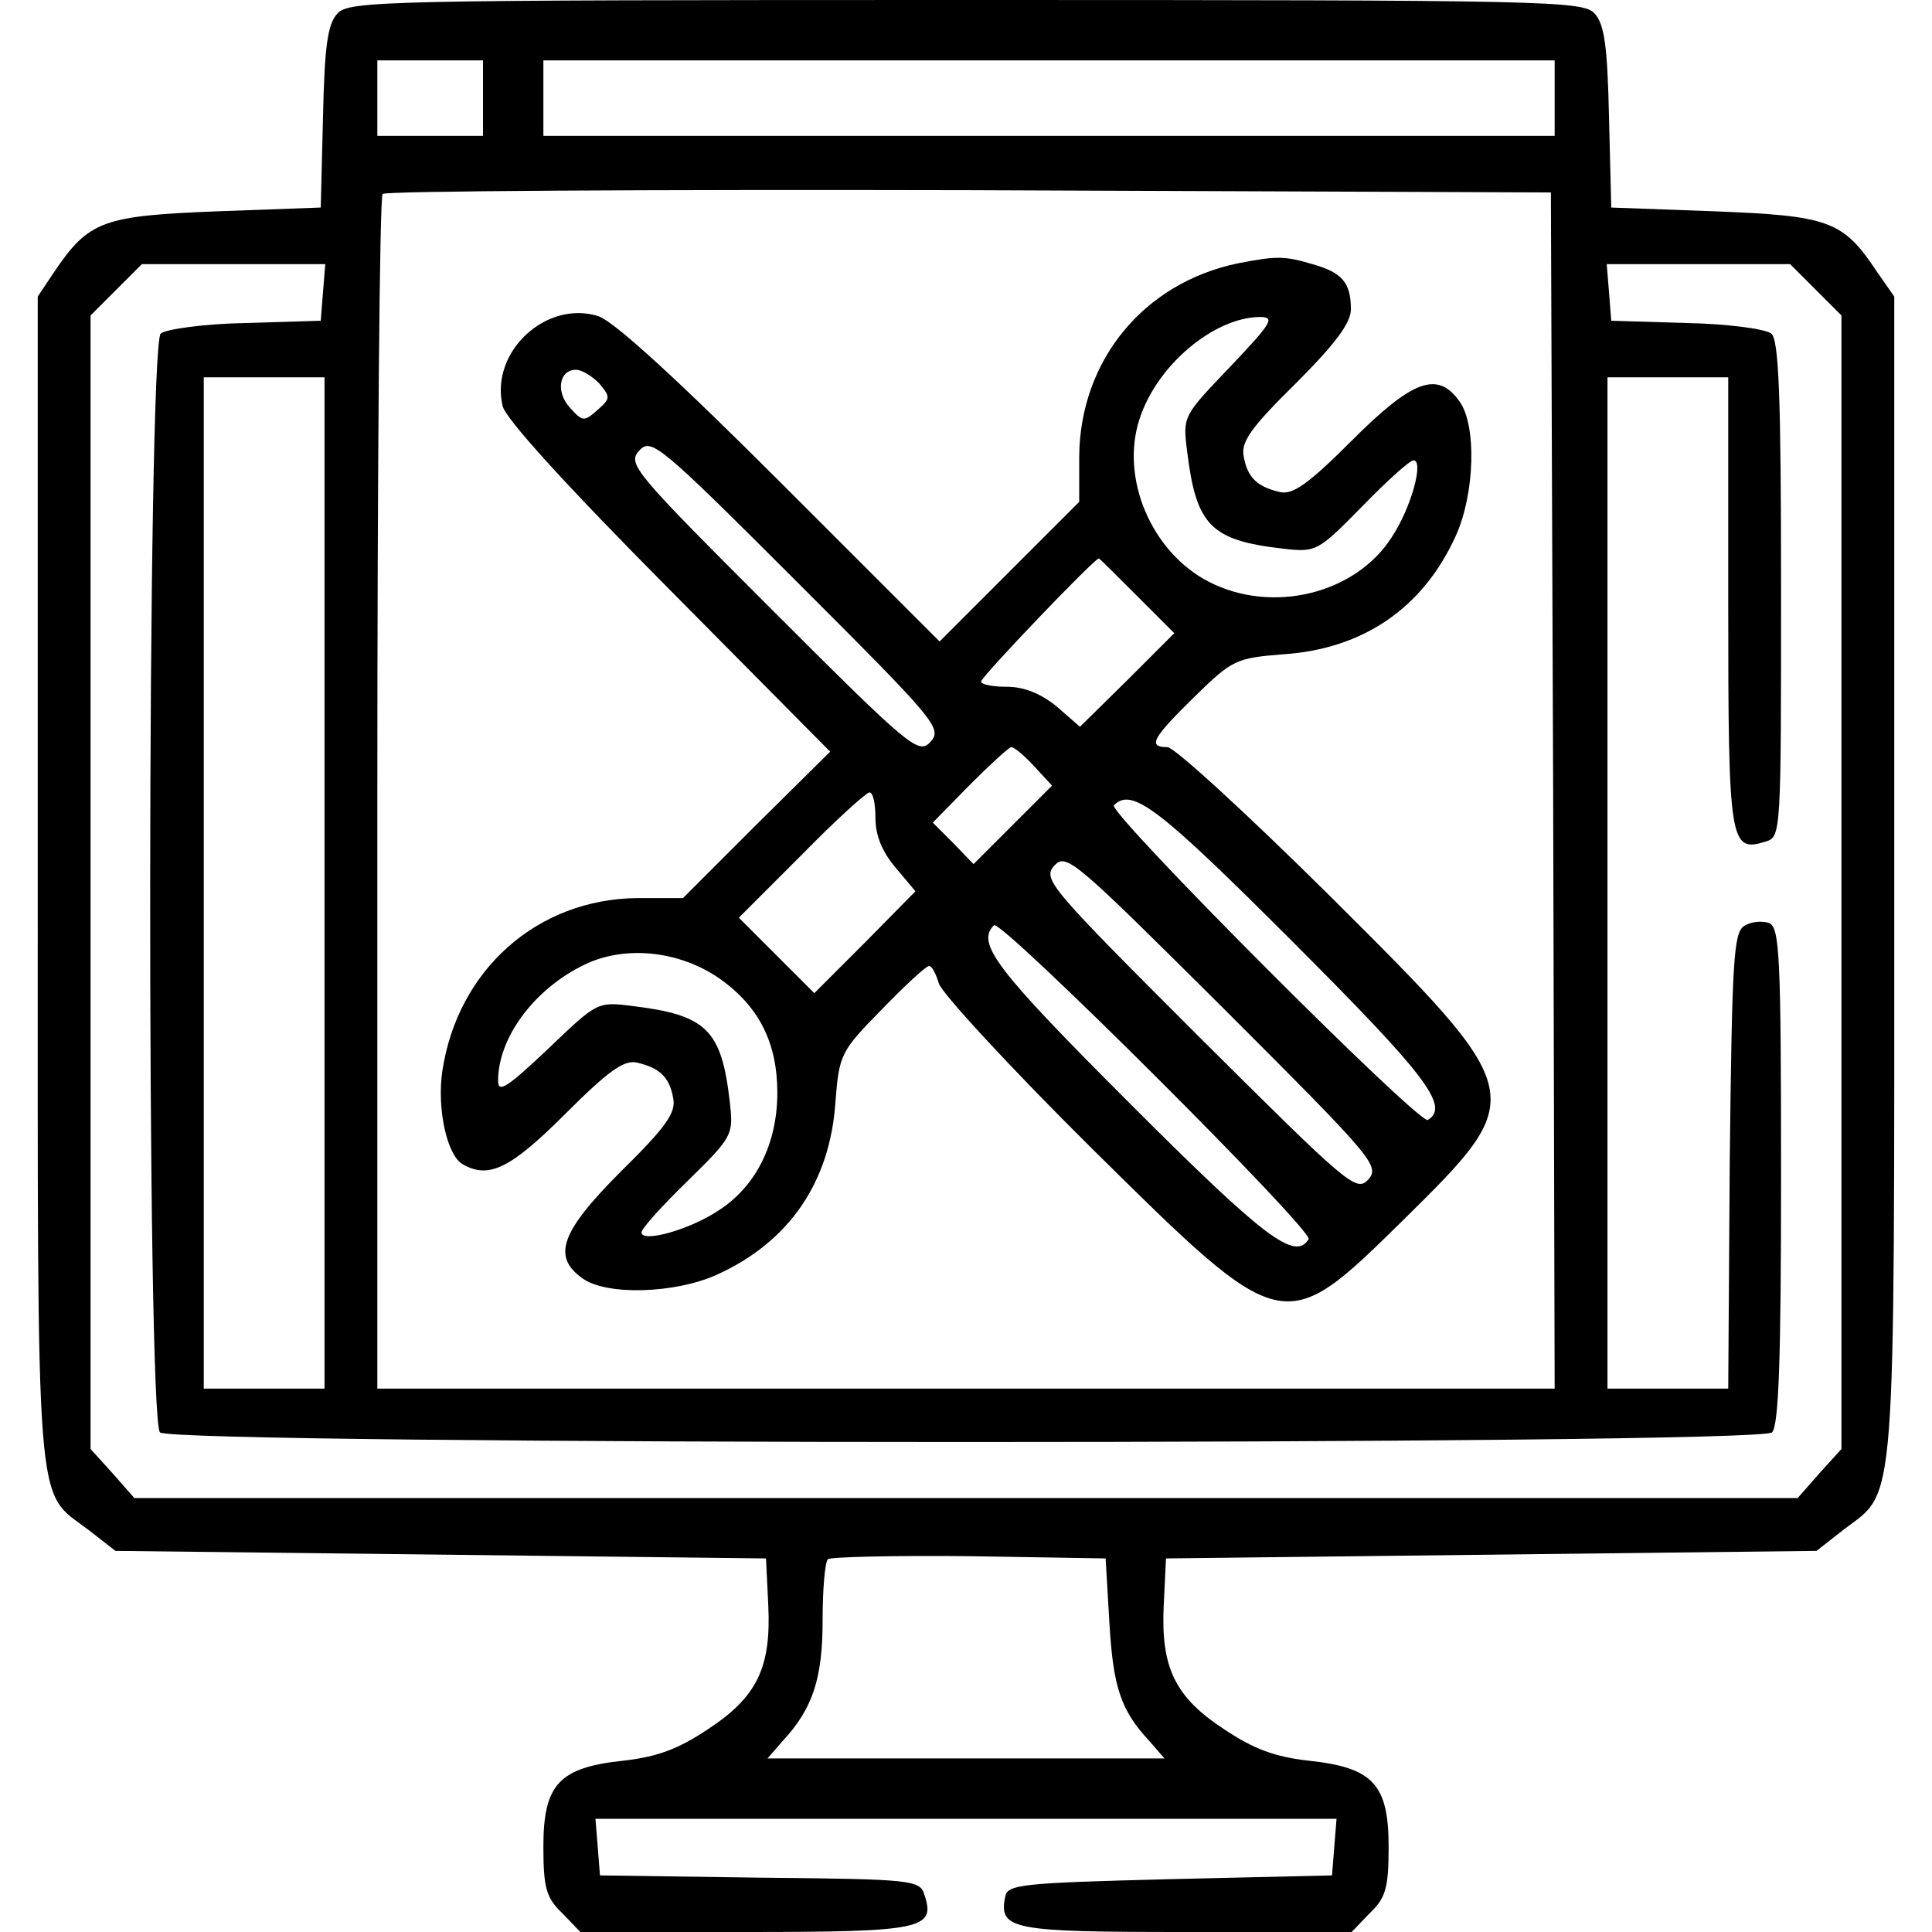 <?xml version="1.0" standalone="no"?>
<!DOCTYPE svg PUBLIC "-//W3C//DTD SVG 20010904//EN"
 "http://www.w3.org/TR/2001/REC-SVG-20010904/DTD/svg10.dtd">
<svg version="1.0" xmlns="http://www.w3.org/2000/svg"
 width="256pt" height="256pt" viewBox="0 0 256 256"
 preserveAspectRatio="xMidYMid meet">

<g transform="translate(0,256) scale(0.1,-0.1)"
fill="#000000" stroke="none">
<path d="M447 2542 c-13 -14 -17 -44 -19 -137 l-3 -120 -137 -5 c-151 -6 -170
-12 -216 -80 l-22 -33 0 -774 c0 -858 -4 -806 67 -860 l36 -28 431 -5 431 -5
3 -62 c4 -83 -15 -122 -81 -165 -39 -26 -67 -36 -111 -41 -85 -9 -106 -31
-106 -114 0 -55 4 -68 25 -88 l24 -25 219 0 c234 0 252 4 237 49 -6 20 -15 21
-218 23 l-212 3 -3 38 -3 37 491 0 491 0 -3 -37 -3 -38 -215 -5 c-197 -5 -215
-7 -218 -23 -9 -44 8 -47 240 -47 l219 0 24 25 c21 20 25 33 25 88 0 83 -21
105 -106 114 -44 5 -72 15 -111 41 -66 43 -85 82 -81 165 l3 62 431 5 431 5
37 29 c69 52 66 13 66 864 l0 769 -23 33 c-45 68 -64 74 -215 80 l-137 5 -3
120 c-2 93 -6 123 -19 137 -15 17 -60 18 -833 18 -773 0 -818 -1 -833 -18z
m193 -112 l0 -50 -70 0 -70 0 0 50 0 50 70 0 70 0 0 -50z m1420 0 l0 -50 -670
0 -670 0 0 50 0 50 670 0 670 0 0 -50z m-2 -917 l2 -793 -780 0 -780 0 0 788
c0 434 3 792 7 795 3 4 353 6 777 5 l771 -3 3 -792z m-1630 660 l-3 -38 -99
-3 c-55 -1 -106 -8 -113 -14 -18 -15 -19 -1438 -1 -1456 17 -17 2119 -17 2136
0 9 9 12 98 12 340 0 295 -2 329 -16 335 -9 3 -24 2 -33 -4 -14 -9 -16 -47
-19 -312 l-2 -301 -80 0 -80 0 0 670 0 670 80 0 80 0 0 -299 c0 -320 2 -331
50 -316 20 6 20 13 20 334 0 258 -3 331 -13 339 -7 6 -58 13 -113 14 l-99 3
-3 38 -3 37 121 0 122 0 34 -34 34 -34 0 -751 0 -751 -29 -32 -29 -33 -1102 0
-1102 0 -29 33 -29 32 0 751 0 751 34 34 34 34 122 0 121 0 -3 -37z m2 -783
l0 -670 -80 0 -80 0 0 670 0 670 80 0 80 0 0 -670z m1040 -980 c5 -86 15 -116
53 -157 l20 -23 -263 0 -263 0 20 23 c40 43 53 83 53 160 0 40 3 77 7 81 4 3
88 5 187 4 l181 -3 5 -85z"/>
<path d="M1640 2211 c-125 -26 -209 -129 -210 -256 l0 -60 -93 -93 -92 -92
-210 210 c-135 135 -221 214 -242 221 -69 22 -144 -47 -127 -119 4 -17 84
-105 220 -242 l214 -216 -98 -97 -97 -97 -60 0 c-133 -1 -239 -95 -259 -230
-7 -49 6 -109 26 -122 35 -21 64 -7 137 66 57 57 78 72 95 68 30 -7 43 -19 48
-47 4 -19 -9 -38 -69 -97 -80 -80 -92 -113 -51 -142 32 -23 123 -20 178 5 95
43 150 122 157 229 5 63 7 67 61 122 31 32 59 58 63 58 4 0 9 -10 13 -23 3
-12 94 -111 203 -219 254 -251 253 -251 411 -96 169 167 170 166 -96 431 -109
108 -206 197 -215 197 -27 0 -20 12 36 67 50 49 55 51 117 56 107 7 186 62
229 157 25 55 28 146 5 178 -29 41 -62 29 -143 -52 -57 -57 -78 -72 -95 -68
-30 7 -43 19 -48 47 -4 19 9 38 69 97 52 52 73 80 73 98 0 36 -12 49 -51 60
-37 11 -48 11 -99 1z m-10 -137 c-62 -65 -63 -65 -57 -112 12 -98 31 -118 127
-129 44 -5 46 -4 105 56 33 34 63 61 68 61 14 0 -3 -63 -29 -102 -48 -75 -158
-102 -242 -59 -76 39 -118 137 -92 216 23 71 98 134 159 135 21 0 17 -7 -39
-66z m-836 -22 c15 -18 15 -20 -2 -35 -18 -16 -20 -16 -37 3 -19 21 -14 50 8
50 8 0 21 -8 31 -18z m439 -475 c-16 -17 -26 -9 -210 175 -183 183 -192 193
-176 211 16 17 26 9 210 -175 183 -183 192 -193 176 -211z m274 193 l49 -49
-62 -62 -63 -62 -31 27 c-21 17 -43 26 -66 26 -19 0 -34 3 -34 7 0 6 150 163
156 163 1 0 23 -22 51 -50z m-137 -225 l24 -26 -52 -52 -52 -52 -27 28 -27 27
49 50 c27 27 52 50 55 50 4 0 17 -11 30 -25z m-210 -69 c0 -23 9 -45 27 -66
l26 -31 -67 -68 -67 -67 -50 50 -50 50 83 83 c45 46 86 83 90 83 5 0 8 -15 8
-34z m552 -163 c179 -179 209 -219 180 -237 -11 -7 -425 408 -416 417 24 24
59 -3 236 -180z m101 -316 c-16 -17 -26 -8 -225 190 -197 197 -207 208 -191
226 16 17 26 8 225 -190 197 -197 207 -208 191 -226z m-79 -79 c-18 -29 -58 1
-236 179 -178 178 -205 213 -181 237 9 9 424 -405 417 -416z m-780 345 c52
-37 76 -85 76 -151 0 -67 -28 -124 -78 -156 -39 -26 -102 -43 -102 -29 0 5 27
35 61 68 60 59 61 61 56 105 -11 96 -31 115 -129 127 -47 6 -47 5 -112 -57
-54 -51 -66 -59 -66 -42 0 57 48 122 115 154 54 26 126 18 179 -19z"/>
</g>
</svg>
